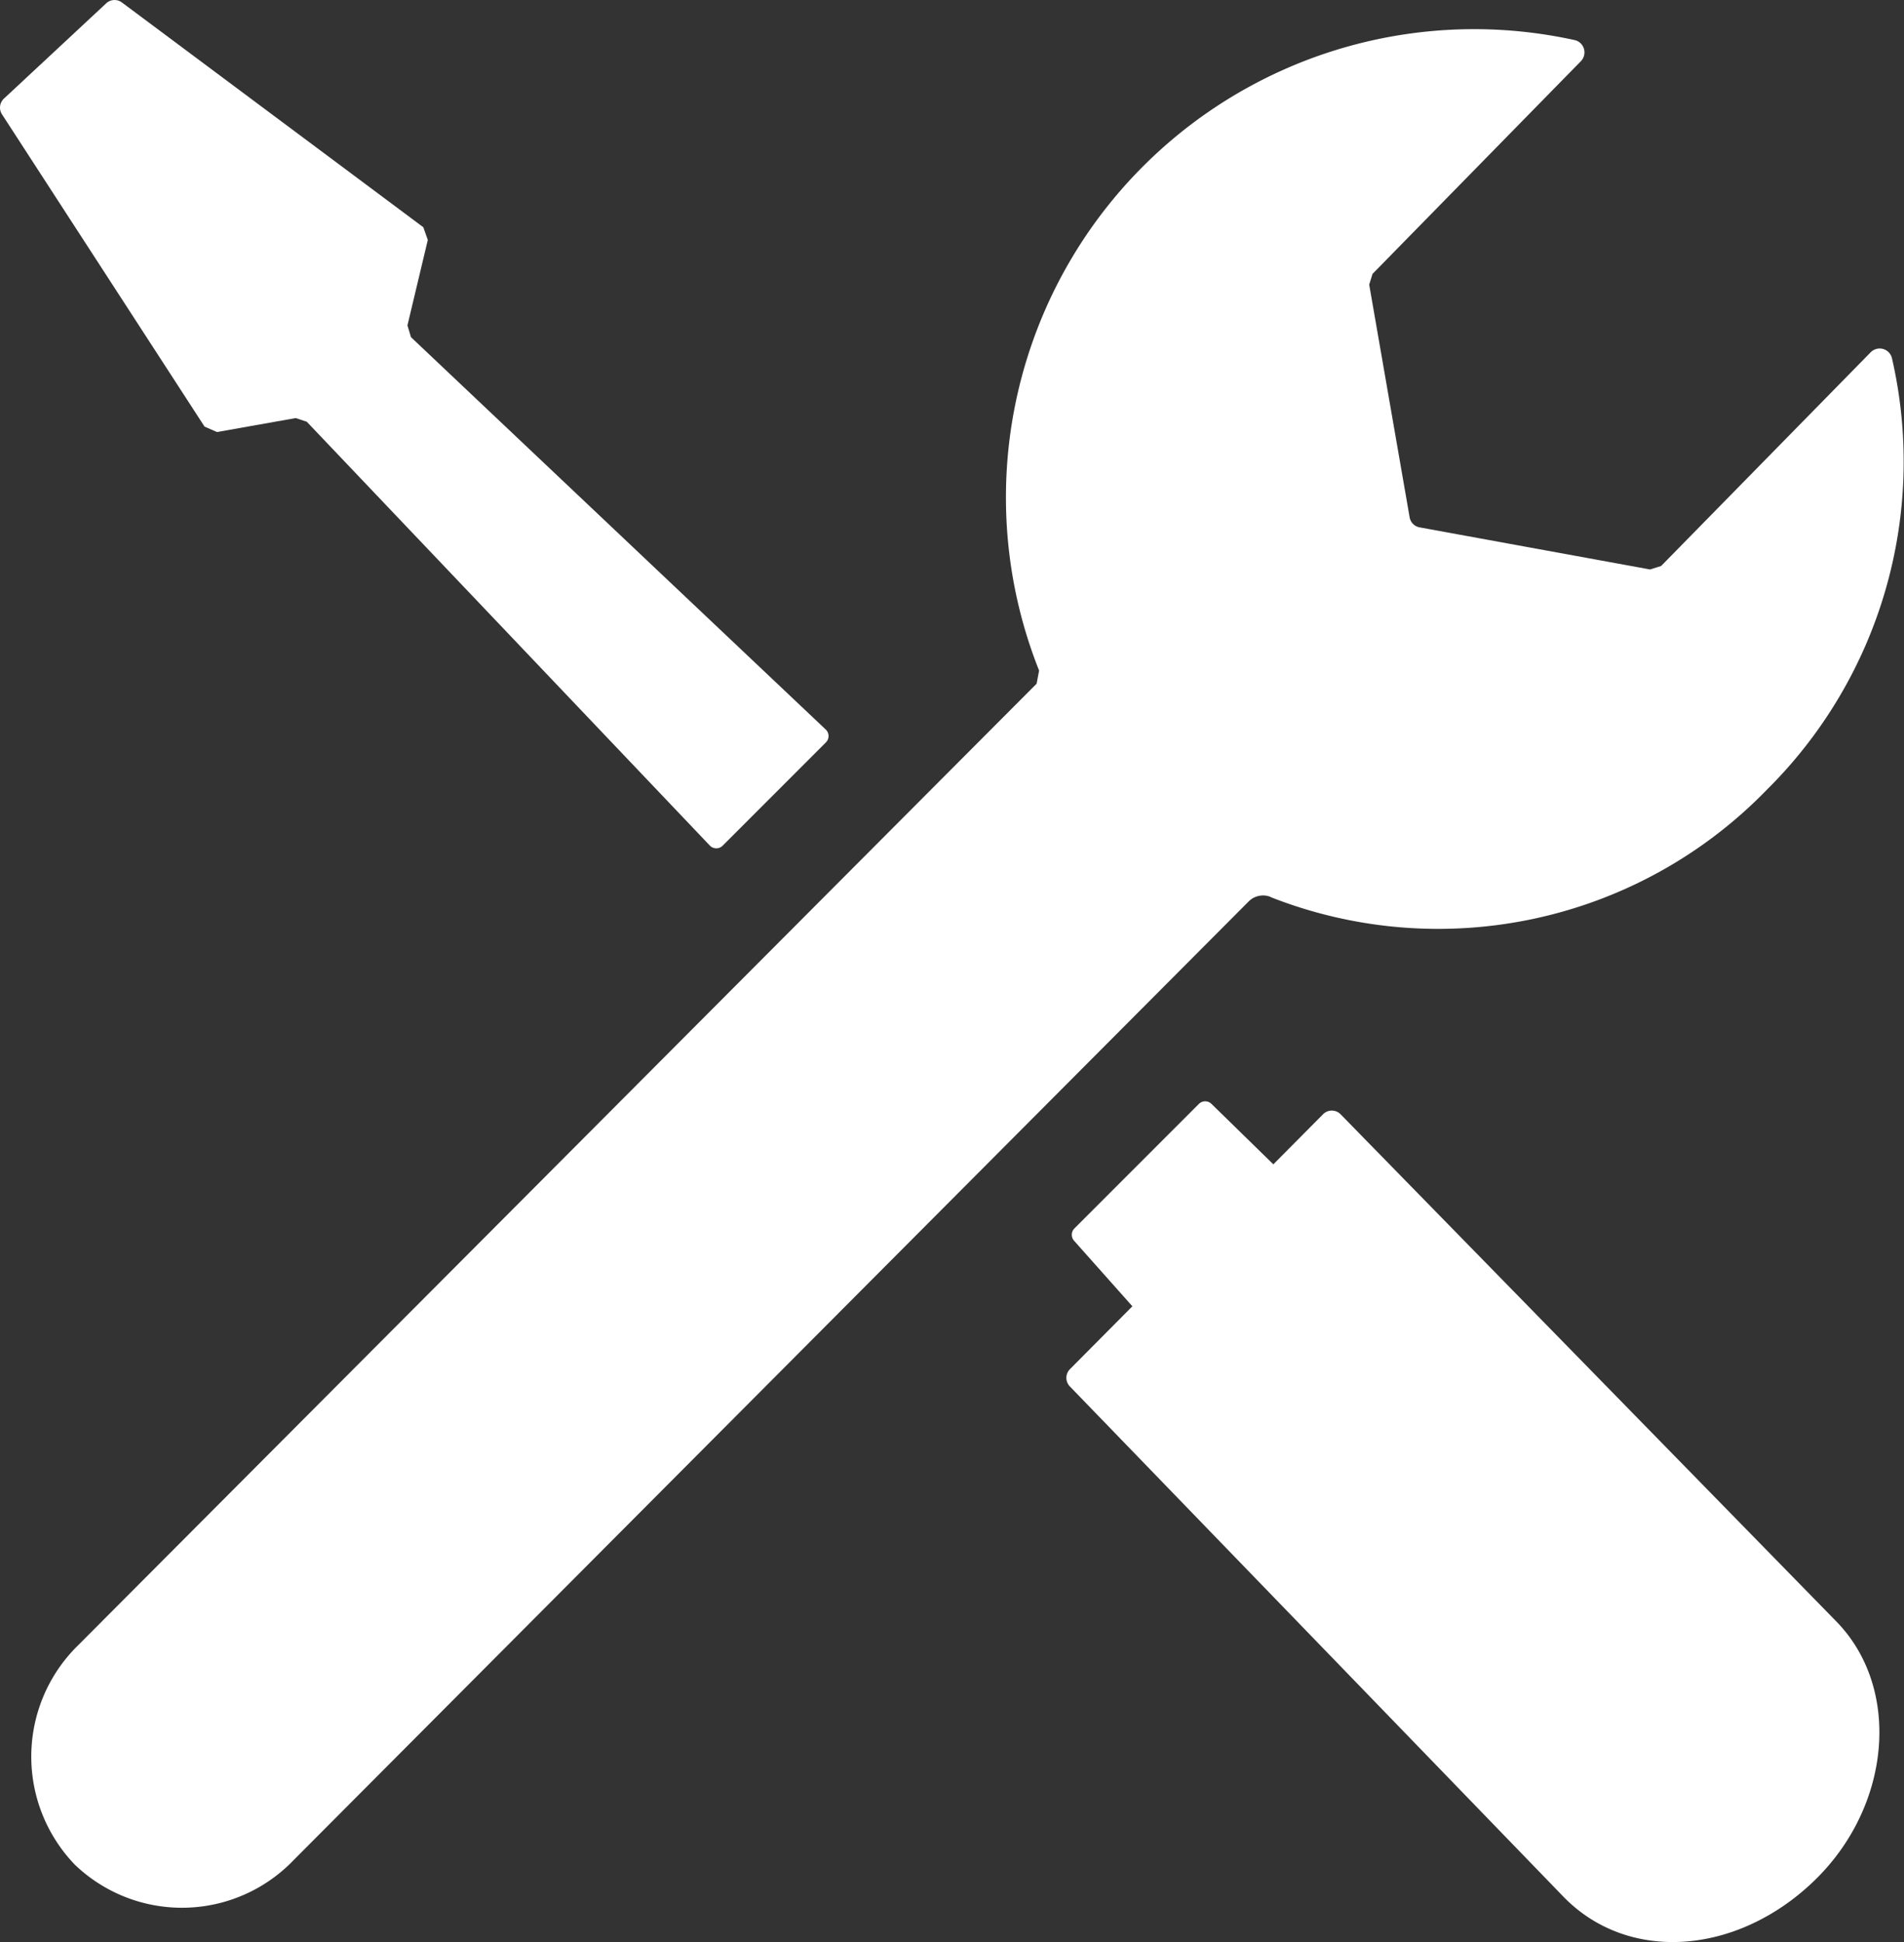 <svg id="グループ_21723" data-name="グループ 21723" xmlns="http://www.w3.org/2000/svg" xmlns:xlink="http://www.w3.org/1999/xlink" width="42.37" height="43.203" viewBox="0 0 42.37 43.203">
  <rect x="0" y="0" width="42.37" height="43.203" fill="#333333" stroke="none"/>
  <defs>
    <style>
      .cls-1 {
        fill: #fff;
      }

      .cls-2 {
        clip-path: url(#clip-path);
      }
    </style>
    <clipPath id="clip-path">
      <rect id="長方形_8394" data-name="長方形 8394" class="cls-1" width="42.37" height="43.203"/>
    </clipPath>
  </defs>
  <g id="グループ_21722" data-name="グループ 21722" class="cls-2">
    <path id="パス_140817" data-name="パス 140817" class="cls-1" d="M33.979,25.088A10.19,10.19,0,0,0,45.016,22.7,10.272,10.272,0,0,0,47.8,13.09a.281.281,0,0,0-.471-.124L42.666,17.72l-.245.078-5.132-.937a.274.274,0,0,1-.22-.222l-.9-5.178.074-.238L40.88,6.491a.281.281,0,0,0-.129-.467A10.418,10.418,0,0,0,28.823,20.047l-.055.292L7.447,41.721a3.465,3.465,0,0,0-.082,4.889,3.444,3.444,0,0,0,4.876-.108L33.486,25.184a.451.451,0,0,1,.493-.1" transform="translate(-5.7 -5.13)"/>
    <path id="パス_140818" data-name="パス 140818" class="cls-1" d="M4.83,9.611,6.58,9.3l.246.081L15.8,18.814a.2.2,0,0,0,.28,0l2.3-2.3a.2.2,0,0,0,0-.281L9.145,7.5l-.078-.262.453-1.9-.1-.283-6.707-5a.273.273,0,0,0-.35.019L.087,2.194a.274.274,0,0,0-.043.349L4.552,9.49l.277.121" transform="translate(0 0)"/>
    <path id="パス_140819" data-name="パス 140819" class="cls-1" d="M224.335,225.585a.274.274,0,0,0-.39,0l-1.106,1.114-1.379-1.347a.2.2,0,0,0-.275,0l-2.775,2.775a.2.2,0,0,0-.008.269l1.3,1.461-1.391,1.4a.274.274,0,0,0,0,.383l10.966,11.333c1.437,1.5,3.862,1.325,5.583-.322s1.964-4.265.527-5.763Z" transform="translate(-194.503 -200.798)"/>
  </g>
</svg>
